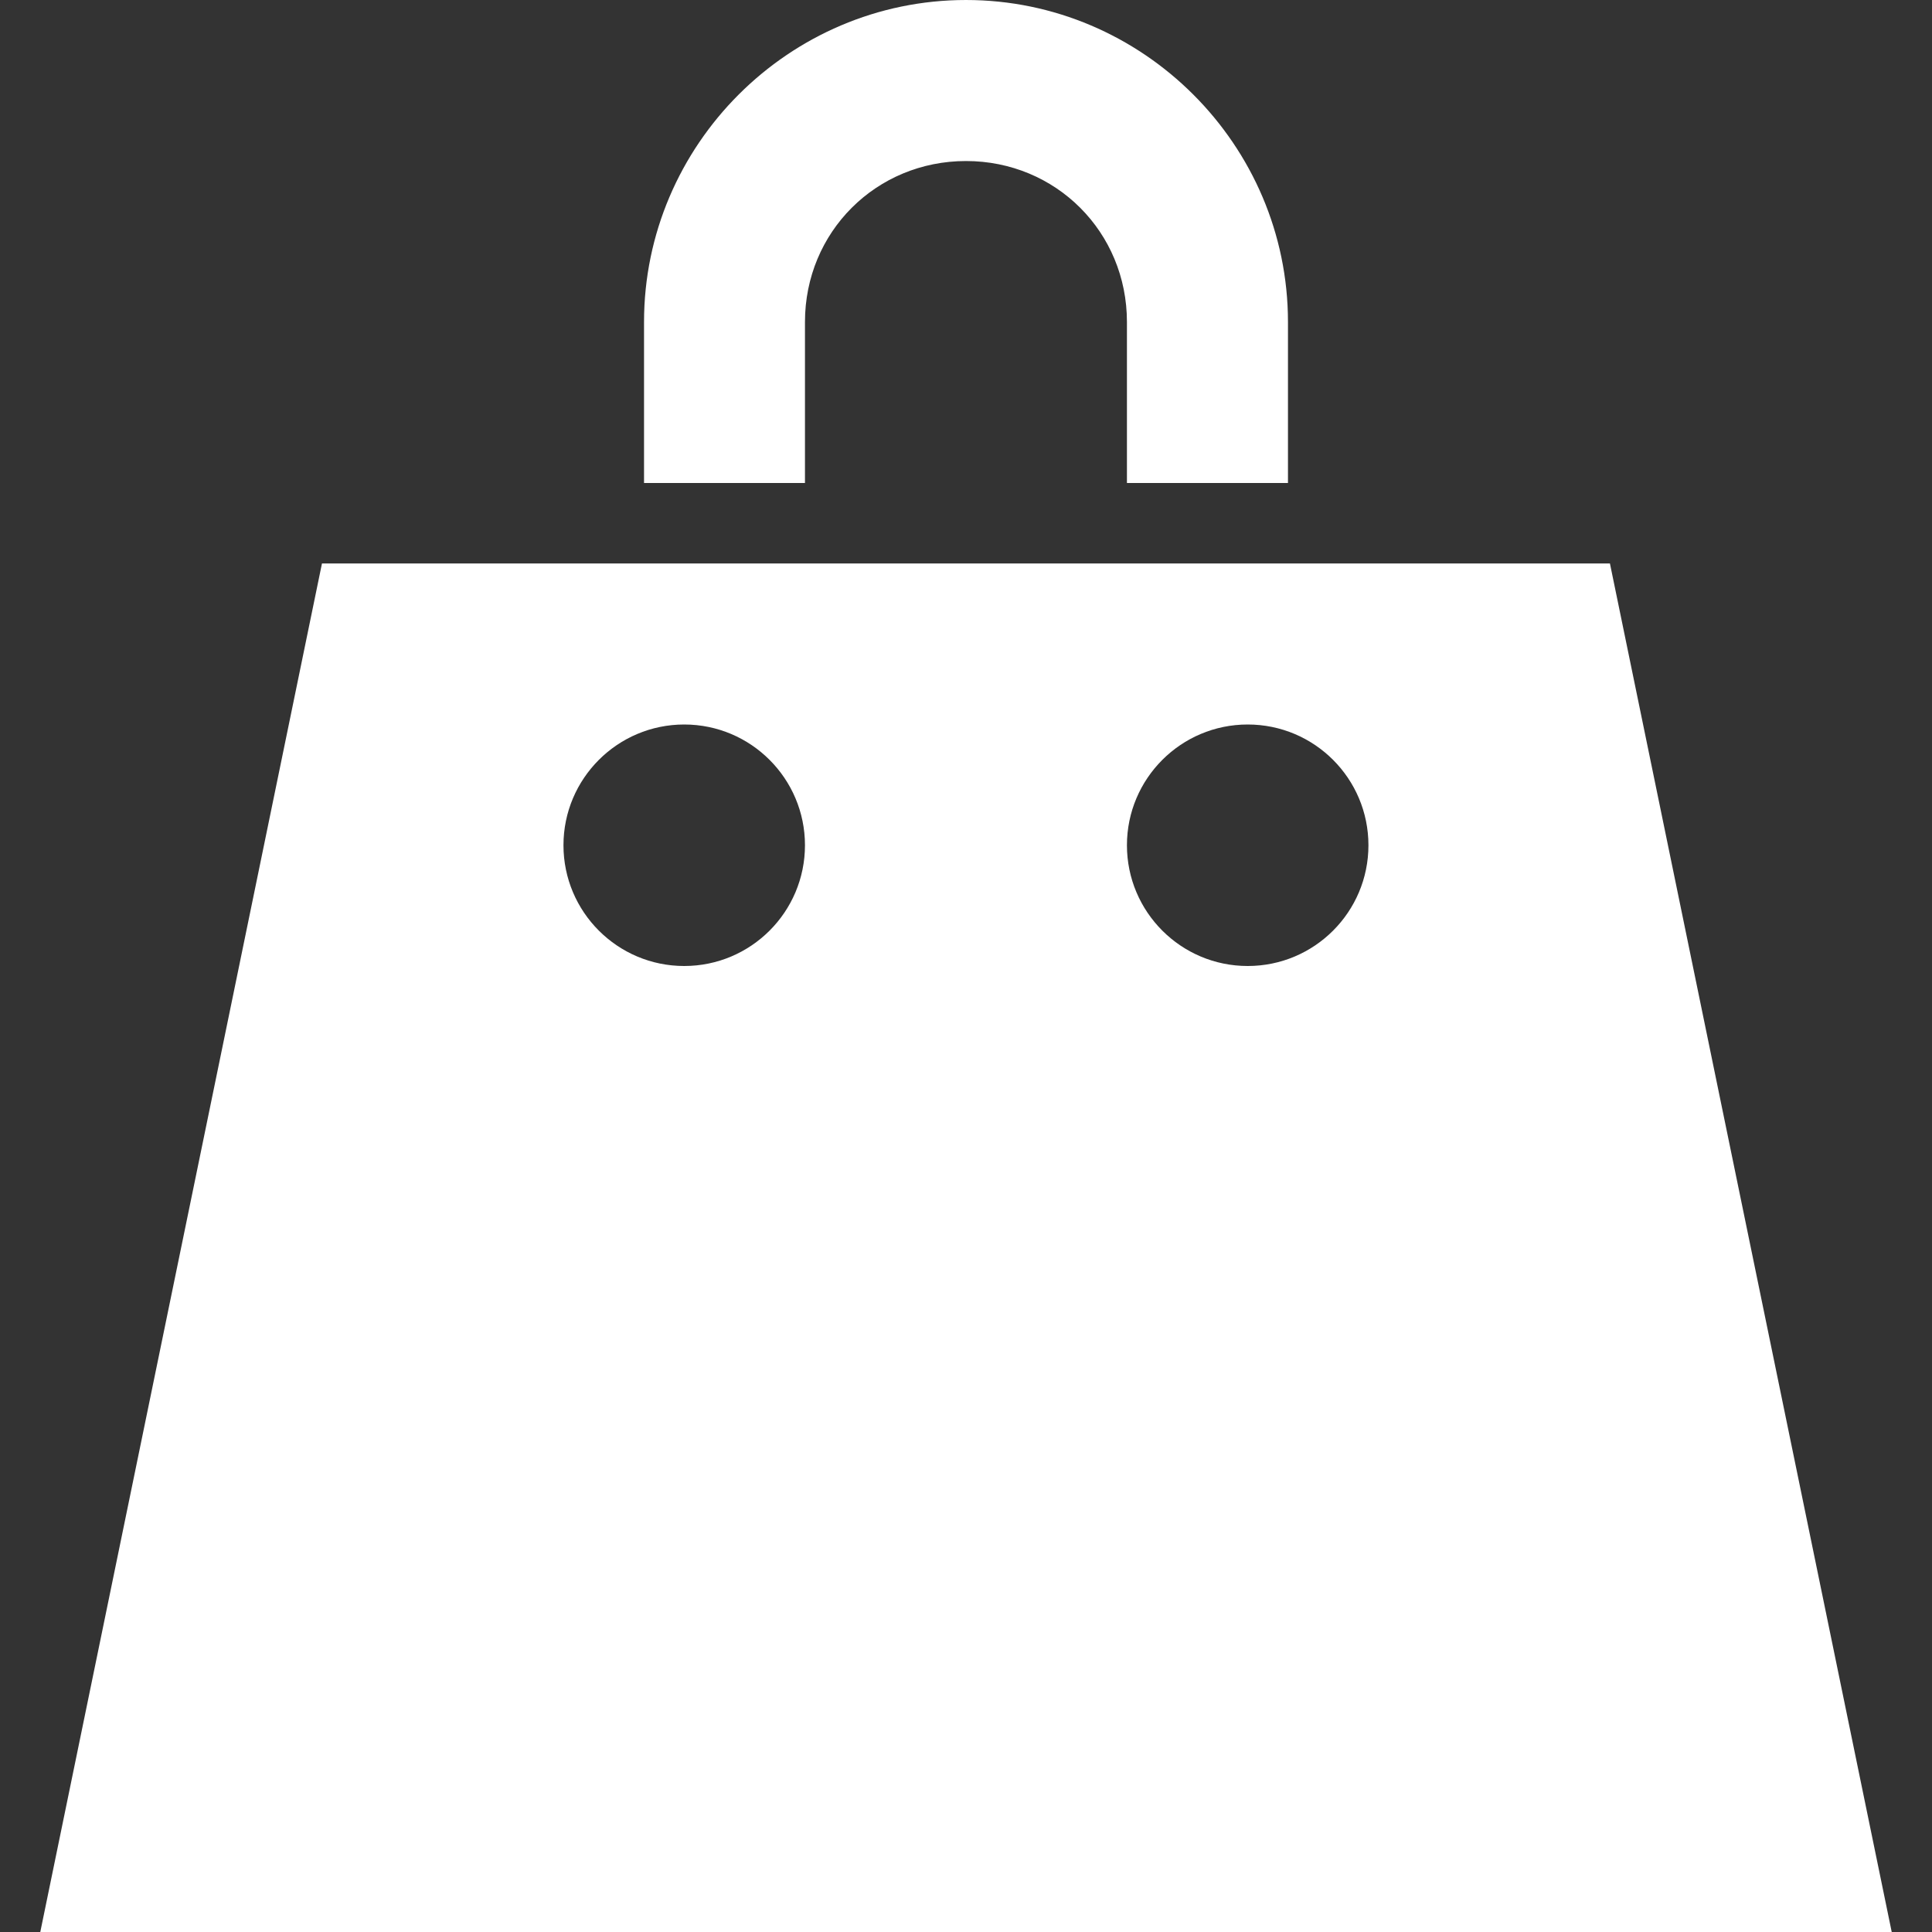 <?xml version="1.0" encoding="UTF-8"?>
<svg xmlns="http://www.w3.org/2000/svg" width="20" height="20" viewBox="0 0 20 20" fill="none">
  <rect x="0" y="0" width="20" height="20" fill="#333333" stroke="none"/>
  <g clip-path="url(#clip0_102_644)">
    <path d="M10 3.8147e-05C8.167 3.8147e-05 6.667 1.501 6.667 3.333V5H8.333V3.333C8.333 2.402 9.069 1.667 10 1.667C10.931 1.667 11.666 2.402 11.666 3.333V5H13.333V3.333C13.333 1.501 11.832 3.8147e-05 10 3.8147e-05ZM3.333 5.833L0.417 20H19.583L16.666 5.833H3.333ZM7.083 7.5C7.773 7.5 8.333 8.06 8.333 8.75C8.333 9.44 7.773 10 7.083 10C6.393 10 5.833 9.44 5.833 8.75C5.833 8.06 6.393 7.5 7.083 7.5ZM12.916 7.5C13.607 7.5 14.166 8.06 14.166 8.75C14.166 9.44 13.607 10 12.916 10C12.226 10 11.666 9.44 11.666 8.75C11.666 8.06 12.226 7.5 12.916 7.5Z" fill="white"></path>
  </g>
  <defs>
    <clipPath id="clip0_102_644">
      <rect width="20" height="20" fill="white"></rect>
    </clipPath>
  </defs>
</svg>

